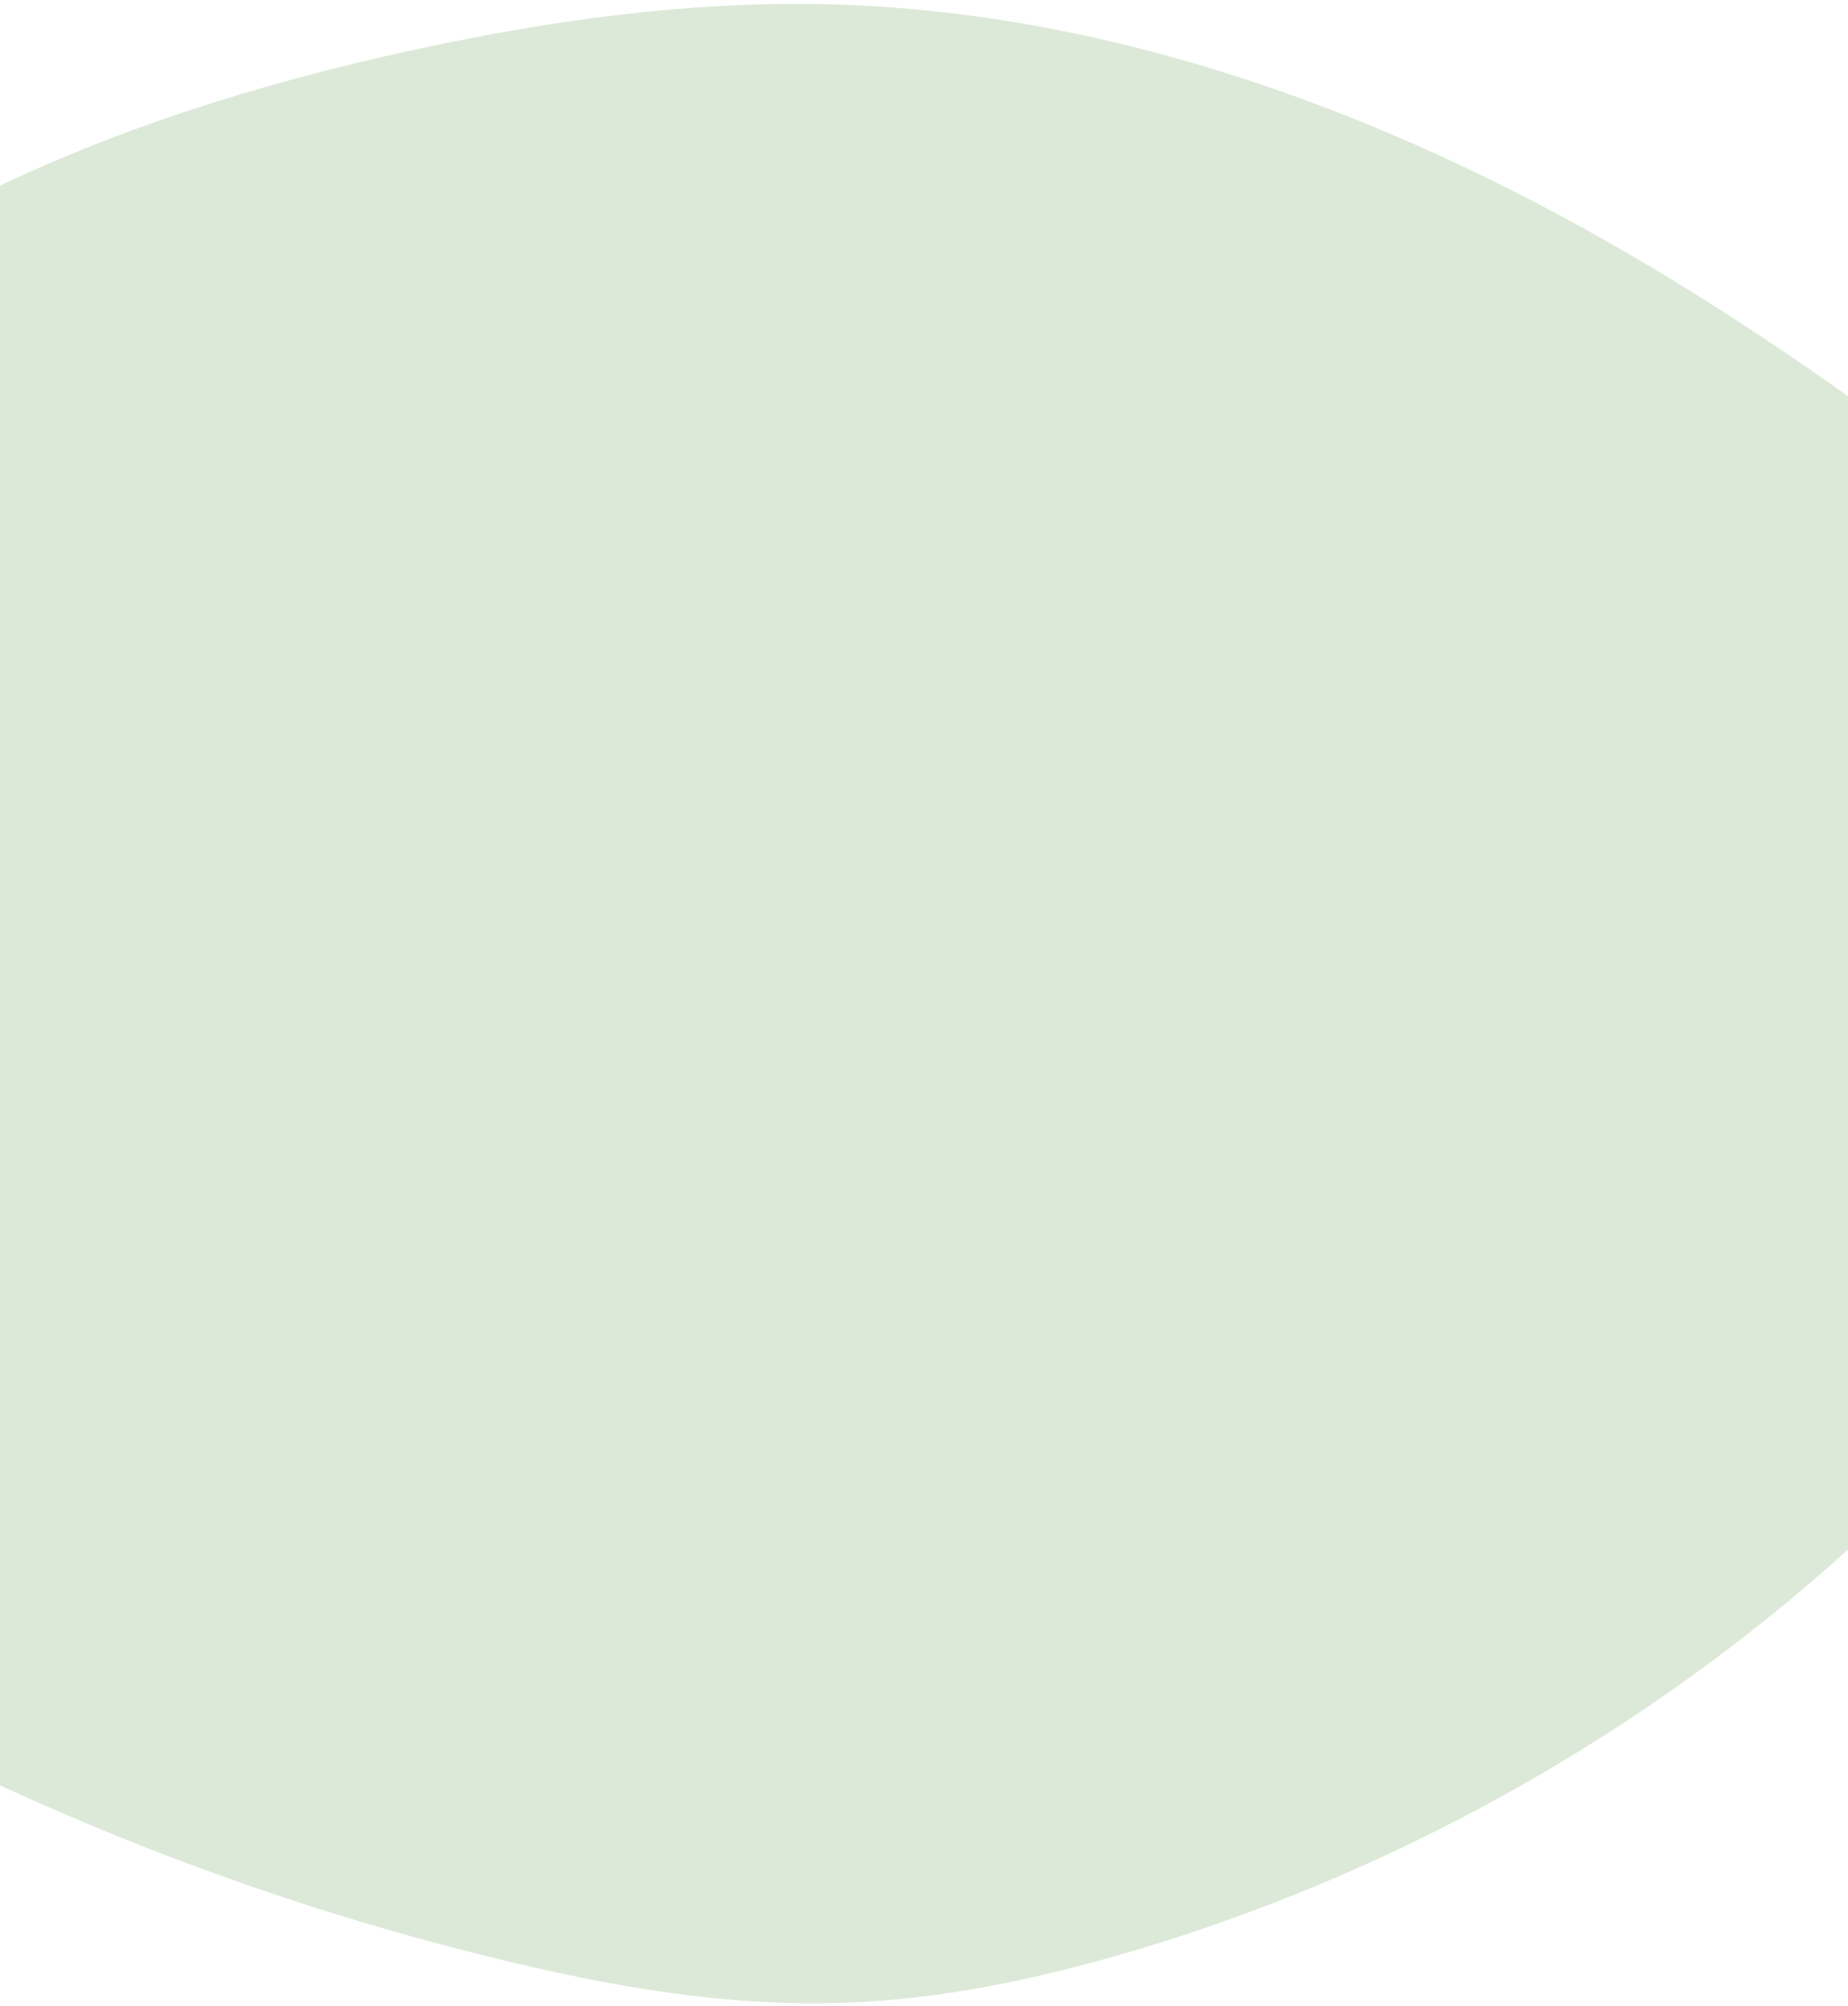 <svg width="375" height="407" viewBox="0 0 375 407" fill="none" xmlns="http://www.w3.org/2000/svg">
    <path
        d="M-153.629 230.787C-130.625 169.849 -100.283 109.128 -49.574 68.378C-10.977 37.375 36.882 20.21 85.201 9.853C111.972 4.108 139.192 0.326 166.553 0.835C224.37 1.931 280.55 22.419 330.582 51.561C380.615 80.704 425.208 118.275 468.911 156.229C472.004 158.934 475.253 161.822 476.482 165.705C478.293 171.534 475.178 177.65 472.019 182.897C465.71 193.456 458.822 203.685 451.711 213.739C408.647 301.113 325.601 366.688 232.346 395.052C212.583 401.053 192.223 405.516 171.599 406.309C147.567 407.196 123.624 402.957 100.297 397.226C10.324 375.226 -73.958 330.359 -142.561 267.89C-149.382 261.685 -156.479 254.371 -156.967 245.211C-157.266 240.2 -155.46 235.394 -153.703 230.729L-153.629 230.787Z"
        fill="#DDE9D8" />
</svg>